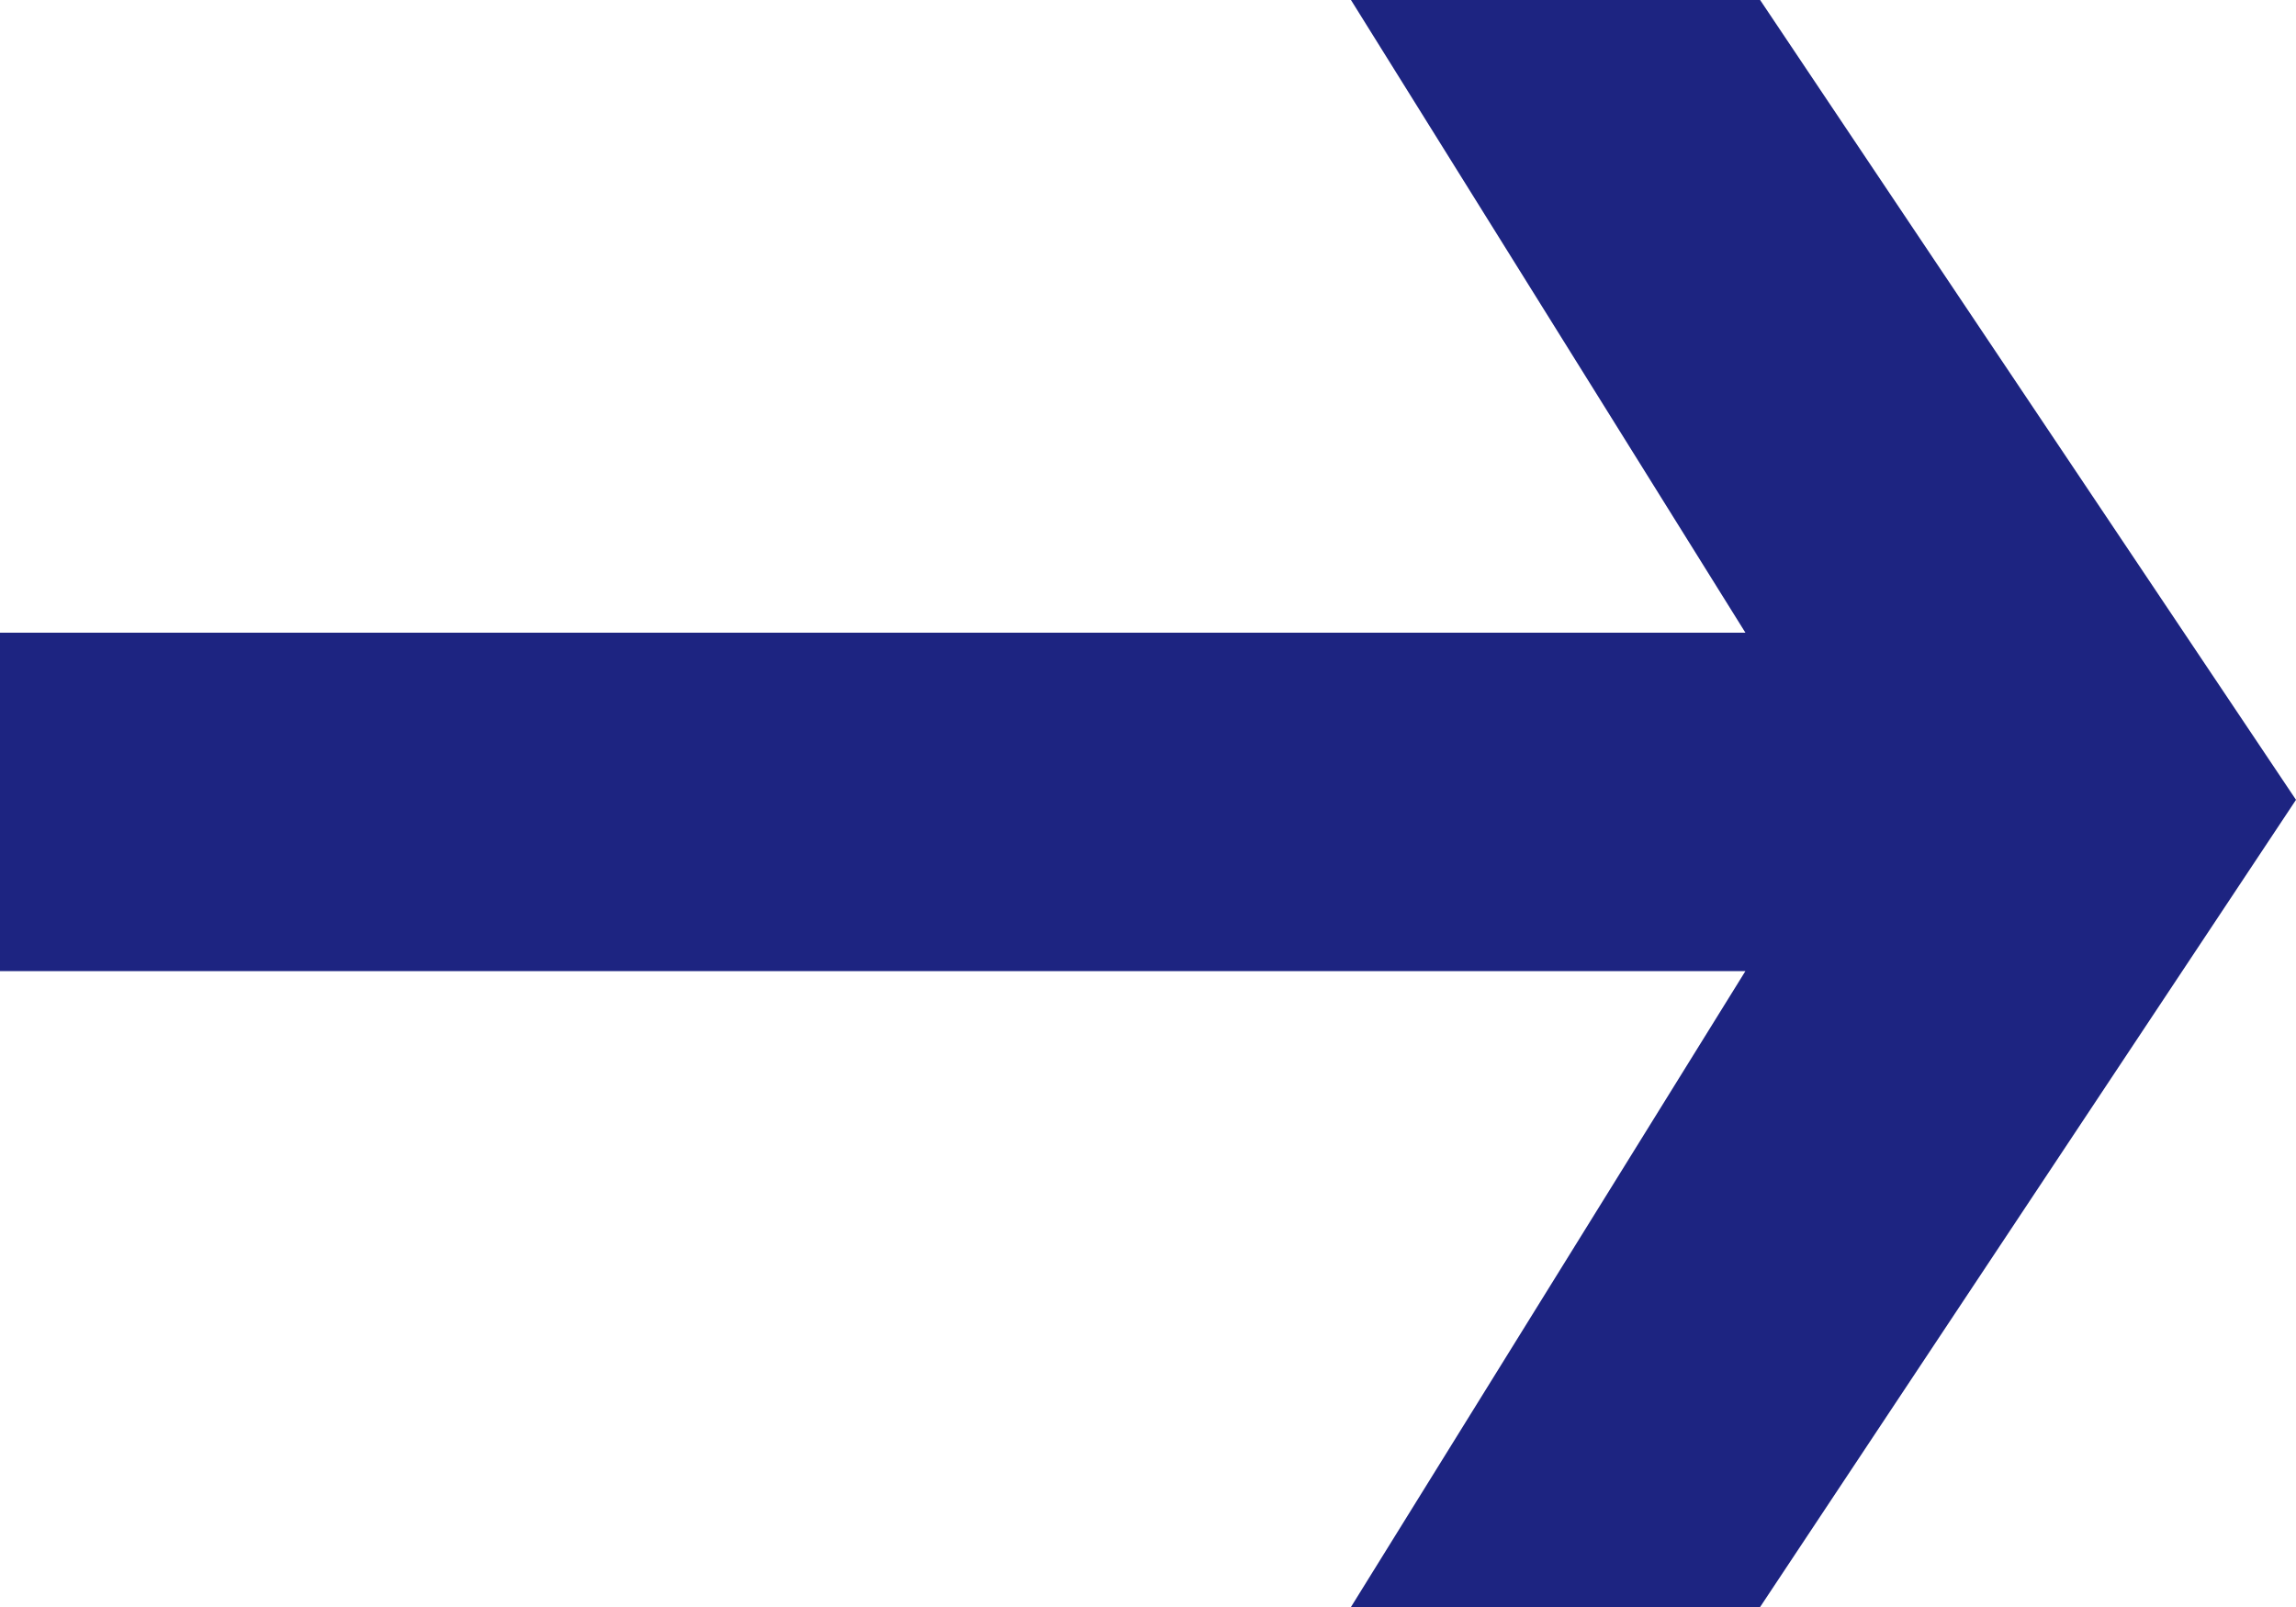 <?xml version="1.0" encoding="UTF-8"?><svg xmlns="http://www.w3.org/2000/svg" viewBox="0 0 500 350"><defs><style>.cls-1{fill:none;}.cls-2{fill:#1d2481;}.cls-3{isolation:isolate;}</style></defs><g id="_レイヤー_1"><g class="cls-3"><path class="cls-2" d="m500,174.2l-116.7,175.8h-89.1l85.9-138.5H0v-73.7h380.1L294.2,0h89.1l116.7,174.2Z"/></g></g><g id="_レイヤー_3"><rect class="cls-1" width="500" height="350"/></g></svg>